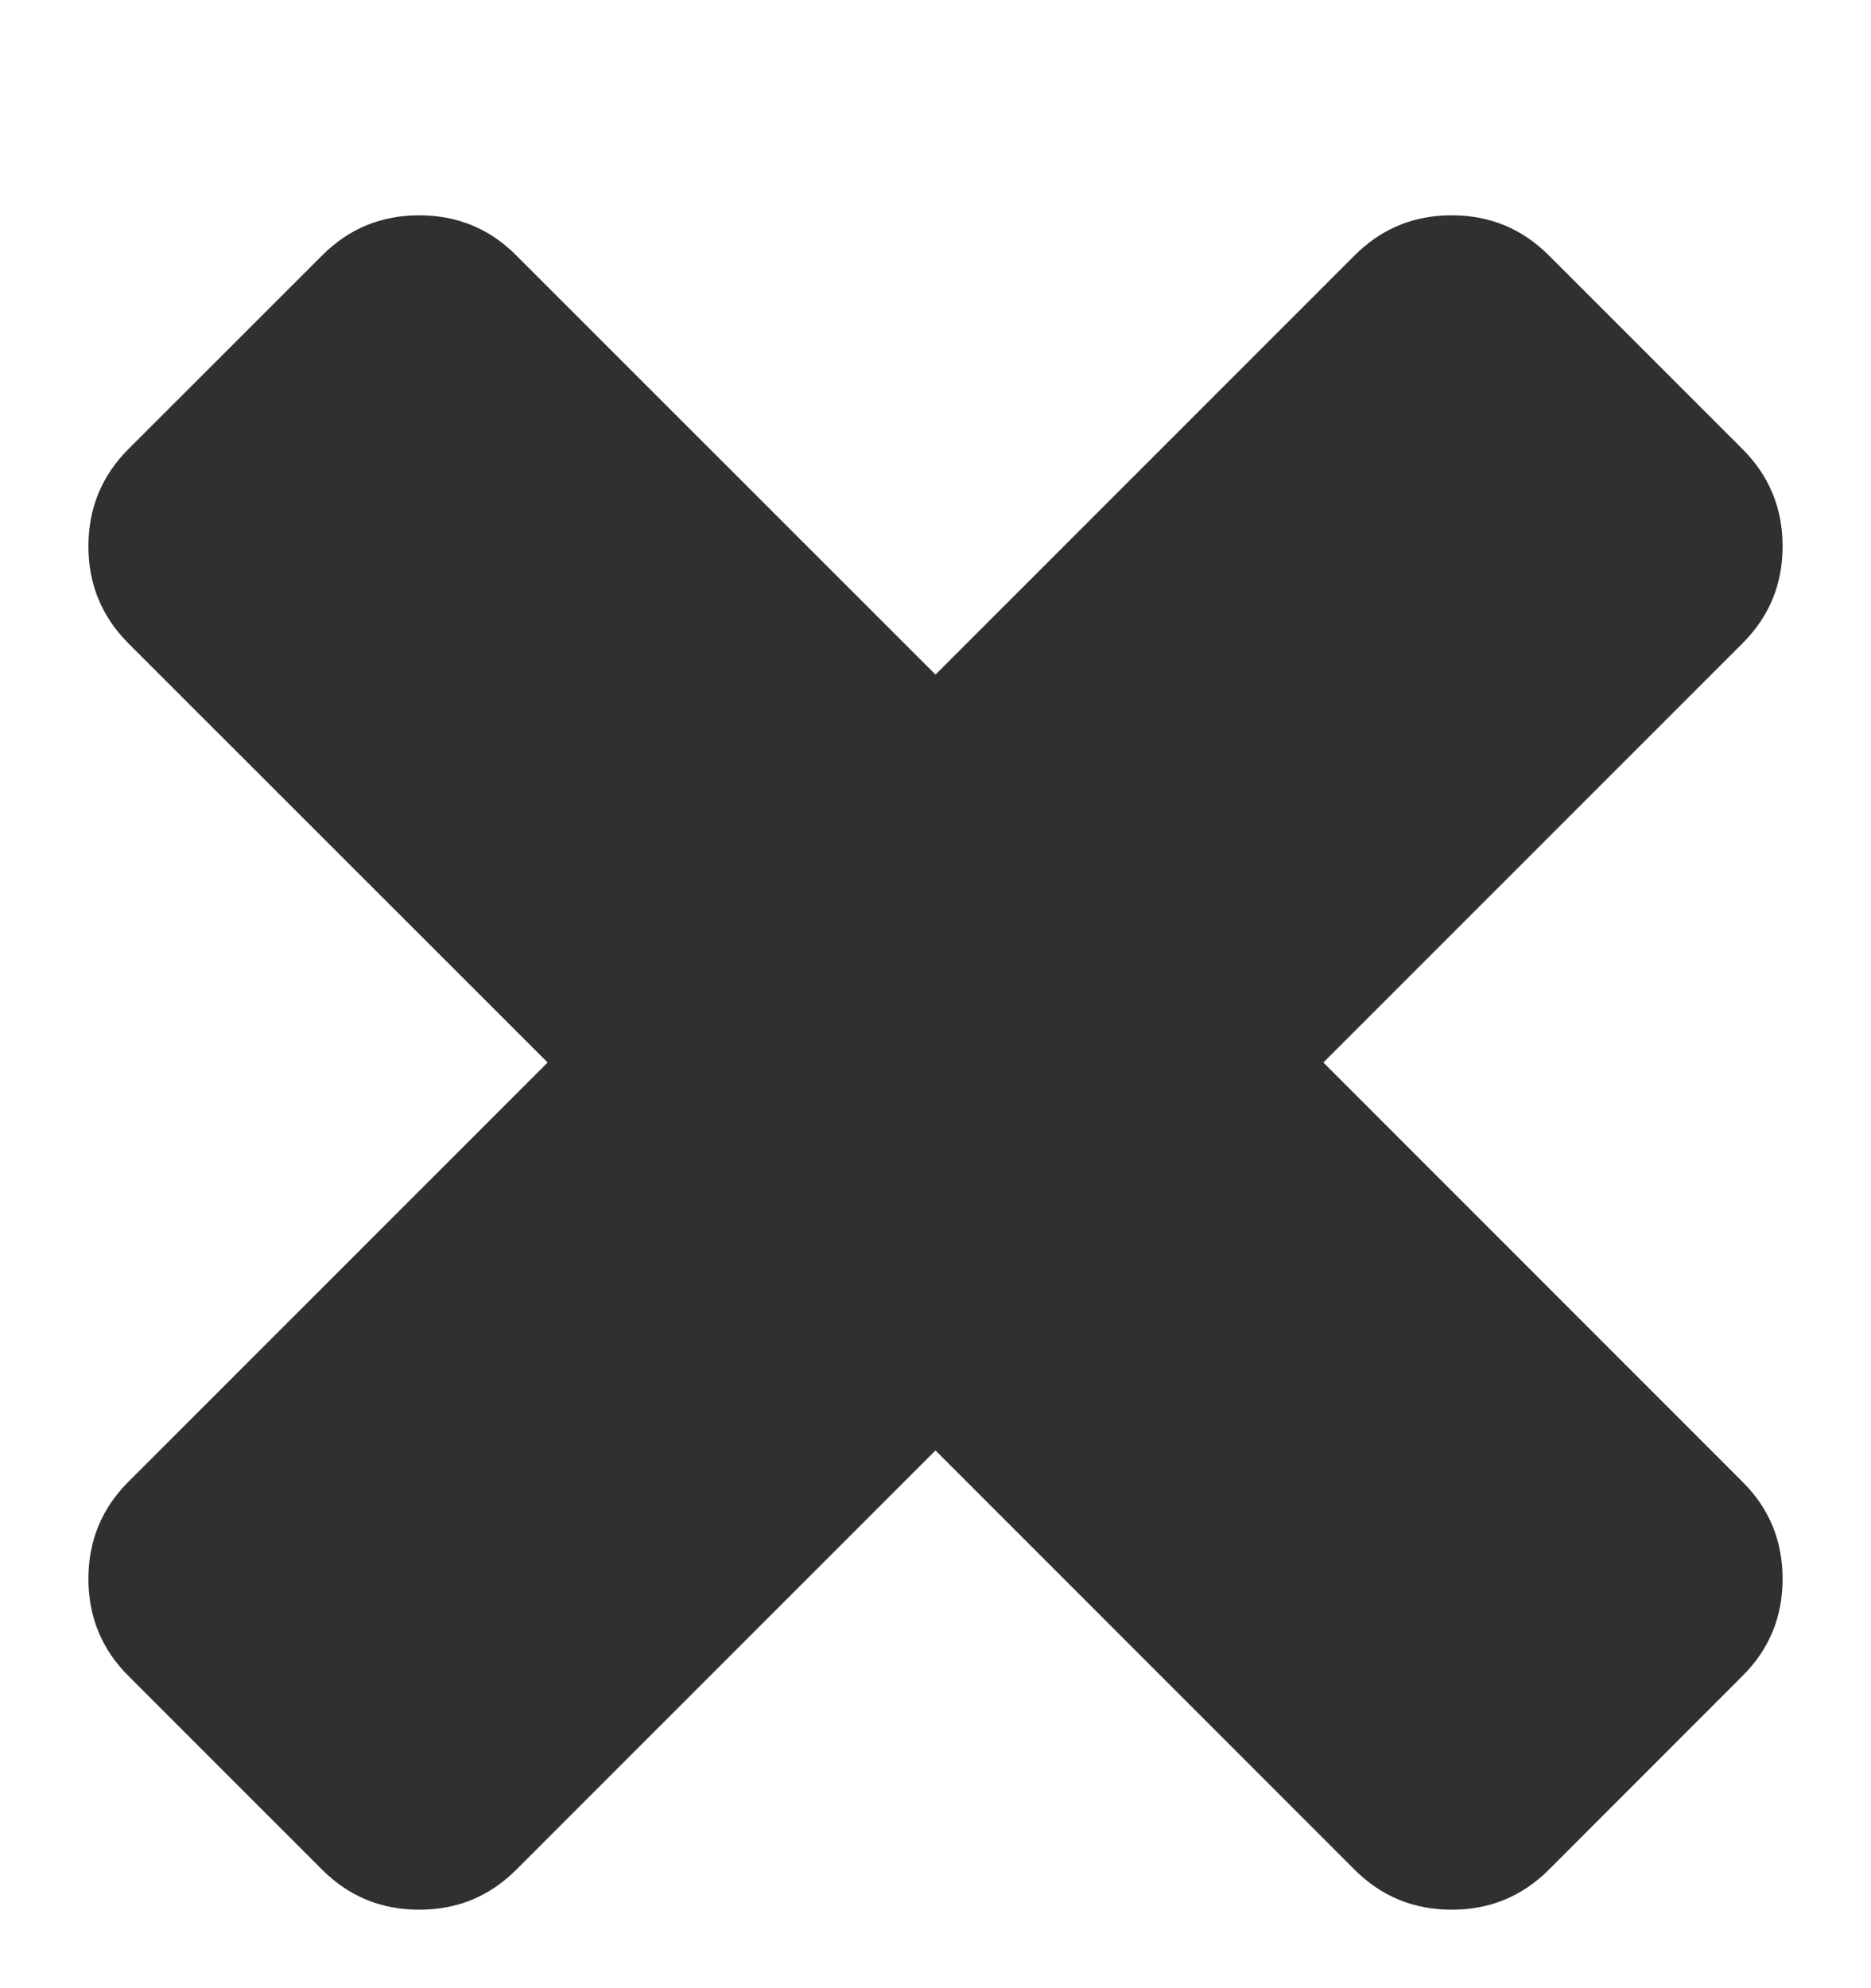 <svg width="16" height="17" viewBox="0 0 16 17" fill="none" xmlns="http://www.w3.org/2000/svg">
<g id="fa:close" clip-path="url(#clip0_4243_57)">
<path id="Vector" d="M15.244 13.5C15.244 13.825 15.13 14.102 14.902 14.329L13.244 15.988C13.016 16.215 12.74 16.329 12.414 16.329C12.089 16.329 11.813 16.215 11.585 15.988L8 12.402L4.414 15.988C4.187 16.215 3.91 16.329 3.585 16.329C3.26 16.329 2.983 16.215 2.756 15.988L1.097 14.329C0.87 14.102 0.756 13.825 0.756 13.5C0.756 13.175 0.87 12.898 1.097 12.671L4.683 9.085L1.097 5.5C0.87 5.272 0.756 4.996 0.756 4.671C0.756 4.346 0.87 4.069 1.097 3.841L2.756 2.183C2.983 1.955 3.26 1.841 3.585 1.841C3.91 1.841 4.187 1.955 4.414 2.183L8 5.768L11.585 2.183C11.813 1.955 12.089 1.841 12.414 1.841C12.74 1.841 13.016 1.955 13.244 2.183L14.902 3.841C15.13 4.069 15.244 4.346 15.244 4.671C15.244 4.996 15.13 5.272 14.902 5.5L11.317 9.085L14.902 12.671C15.13 12.898 15.244 13.175 15.244 13.5Z" fill="#303030"/>
</g>
<defs>
<clipPath id="clip0_4243_57">
<rect width="14.83" height="16" fill="white" transform="translate(0.585 0.5)"/>
</clipPath>
</defs>
</svg>
